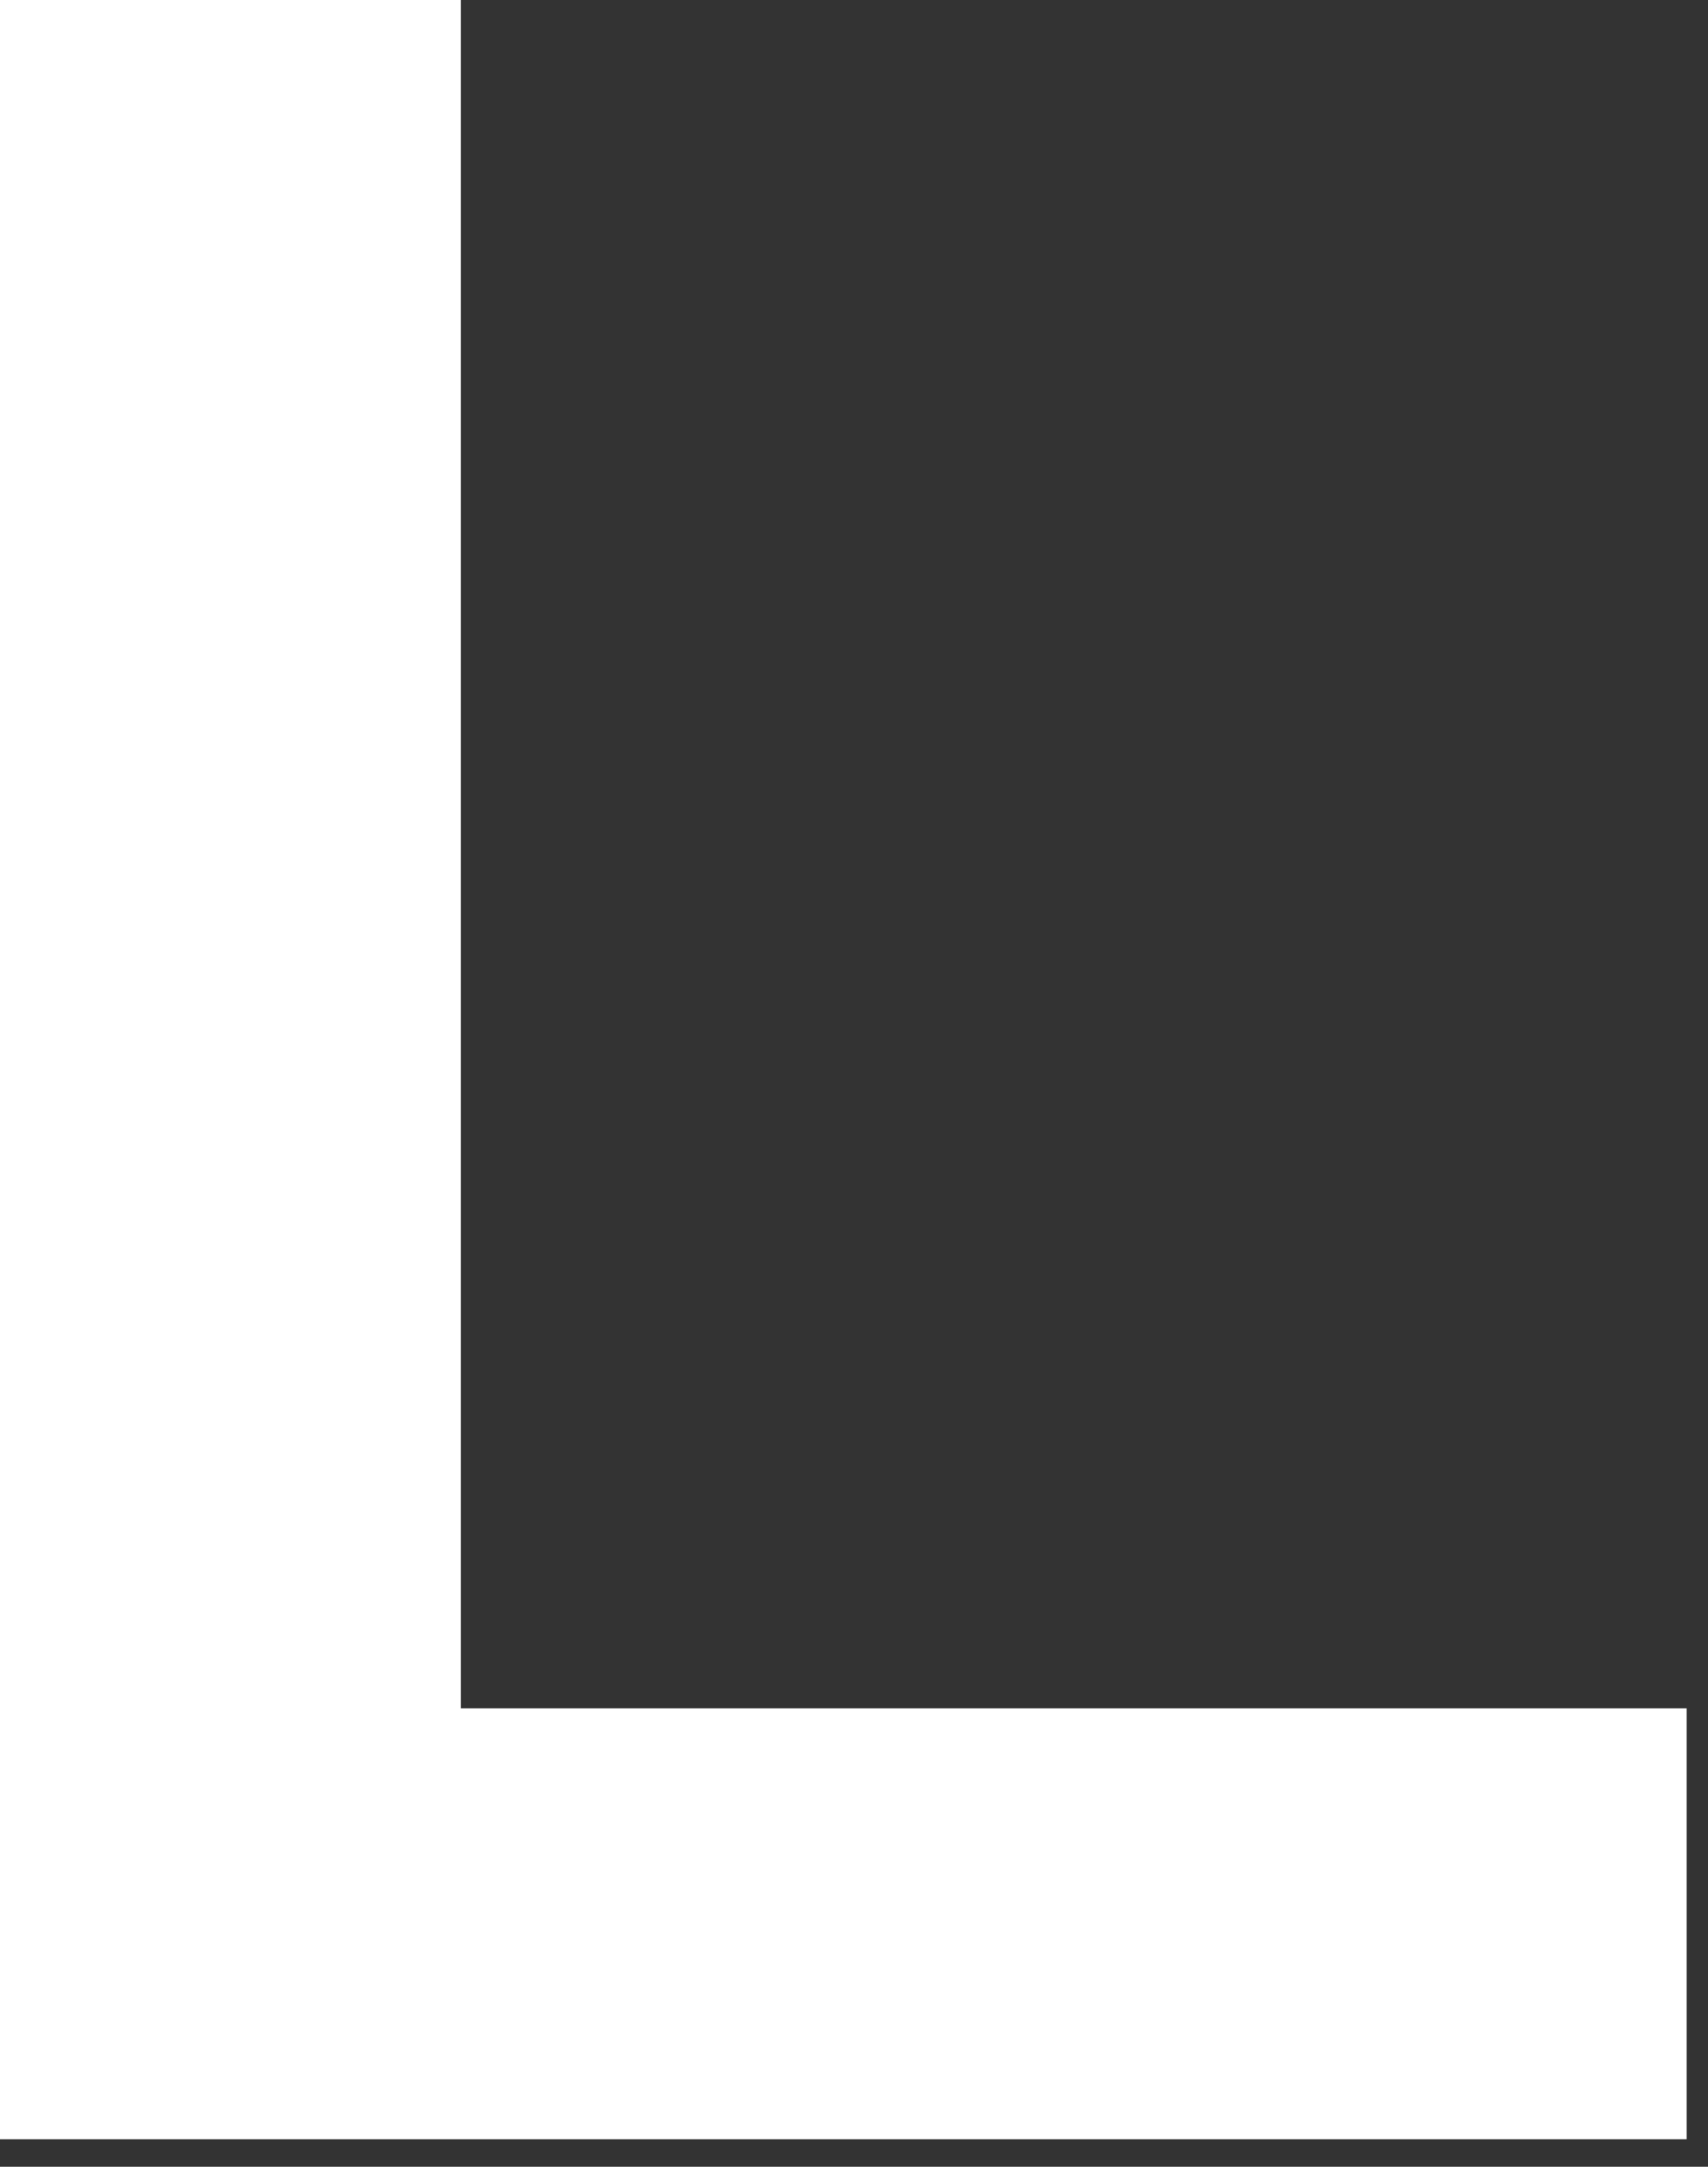 <?xml version="1.0" encoding="utf-8"?>
<svg xmlns="http://www.w3.org/2000/svg" fill="none" height="100%" overflow="visible" preserveAspectRatio="none" style="display: block;" viewBox="0 0 56 71" width="100%">
<rect x="0" y="0" width="56" height="71" fill="#333333" stroke="none"/>
<path d="M0 70.1V0H15.11V55.979H55.3V70.1H0Z" fill="white" id="Vector"/>
</svg>